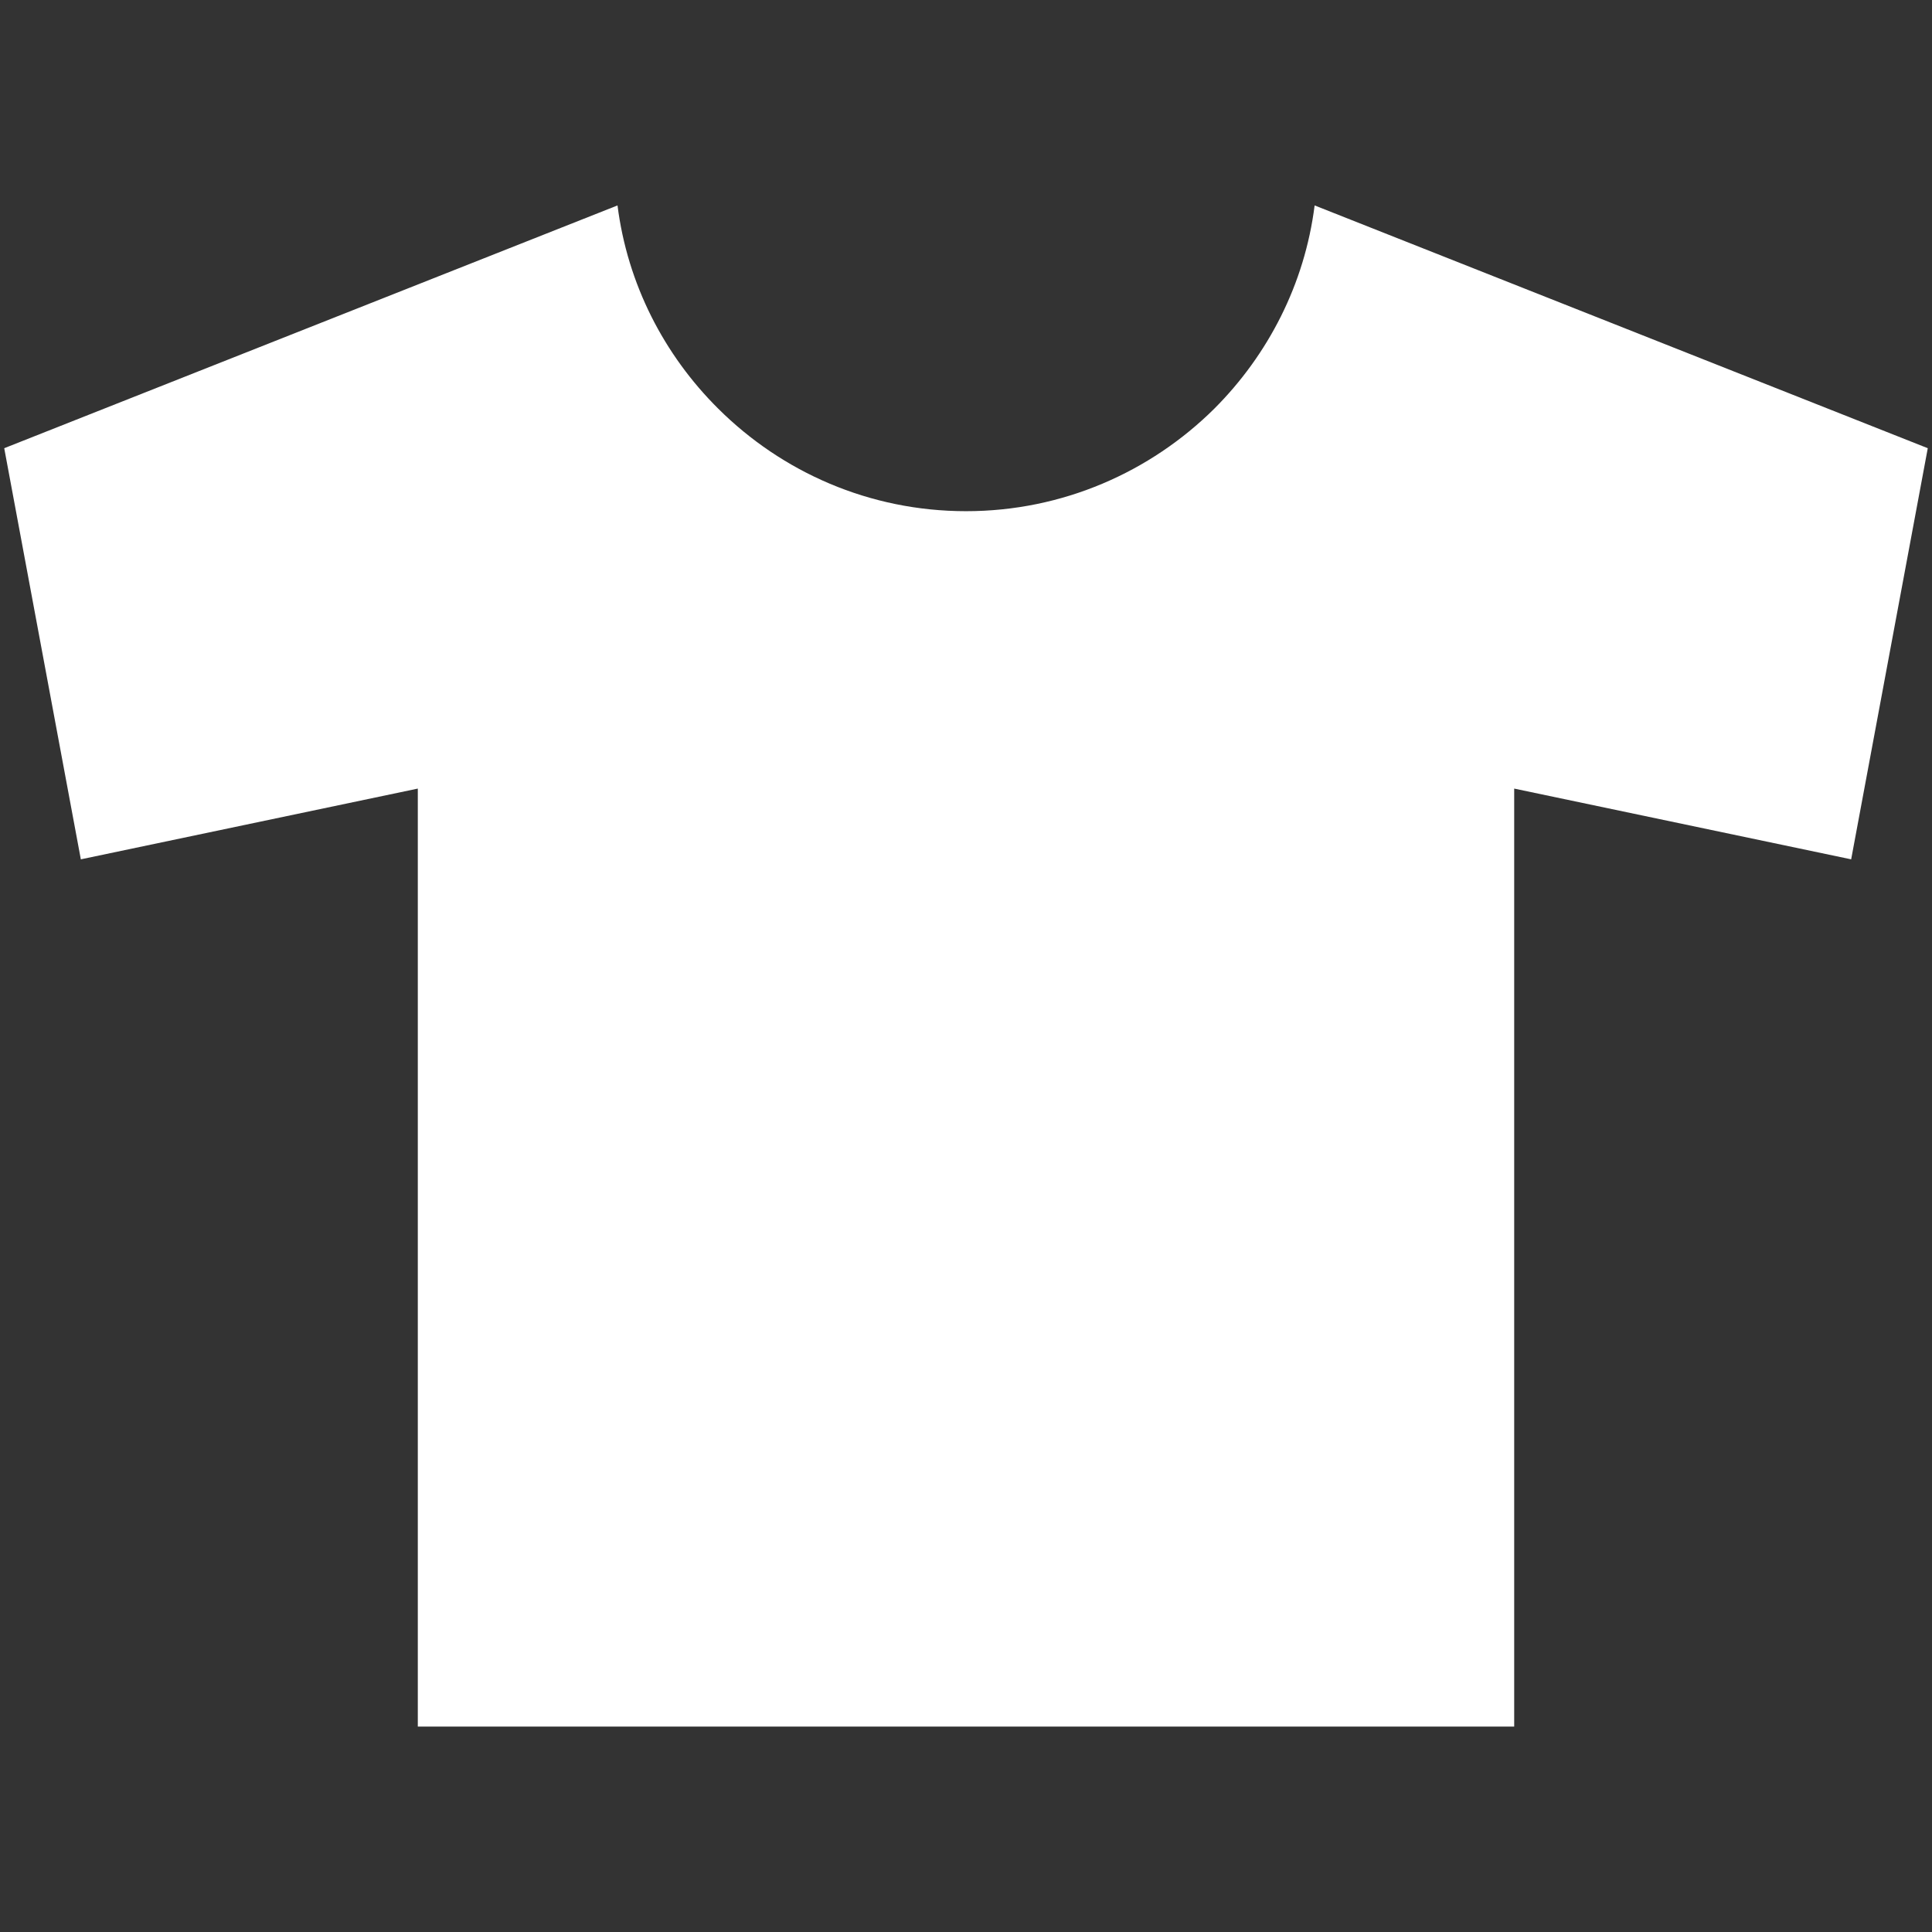 <?xml version="1.0" encoding="UTF-8"?><svg id="e" xmlns="http://www.w3.org/2000/svg" width="50mm" height="50mm" viewBox="0 0 141.73 141.73"><rect x="0" y="0" width="141.73" height="141.73" fill="#333333" stroke="none"/><path d="m111.08,126.66V57.85l24.72,5.19,5.62-30.16-44.98-17.81c-.73,5.78-3.42,10.97-7.36,14.91-4.68,4.64-11.12,7.52-18.21,7.52s-13.51-2.87-18.18-7.52c-3.97-3.94-6.66-9.14-7.39-14.91L.31,32.88l5.62,30.16,24.72-5.19v68.81h80.42Z" style="fill:#fff; fill-rule:evenodd; stroke-width:0px;"/></svg>